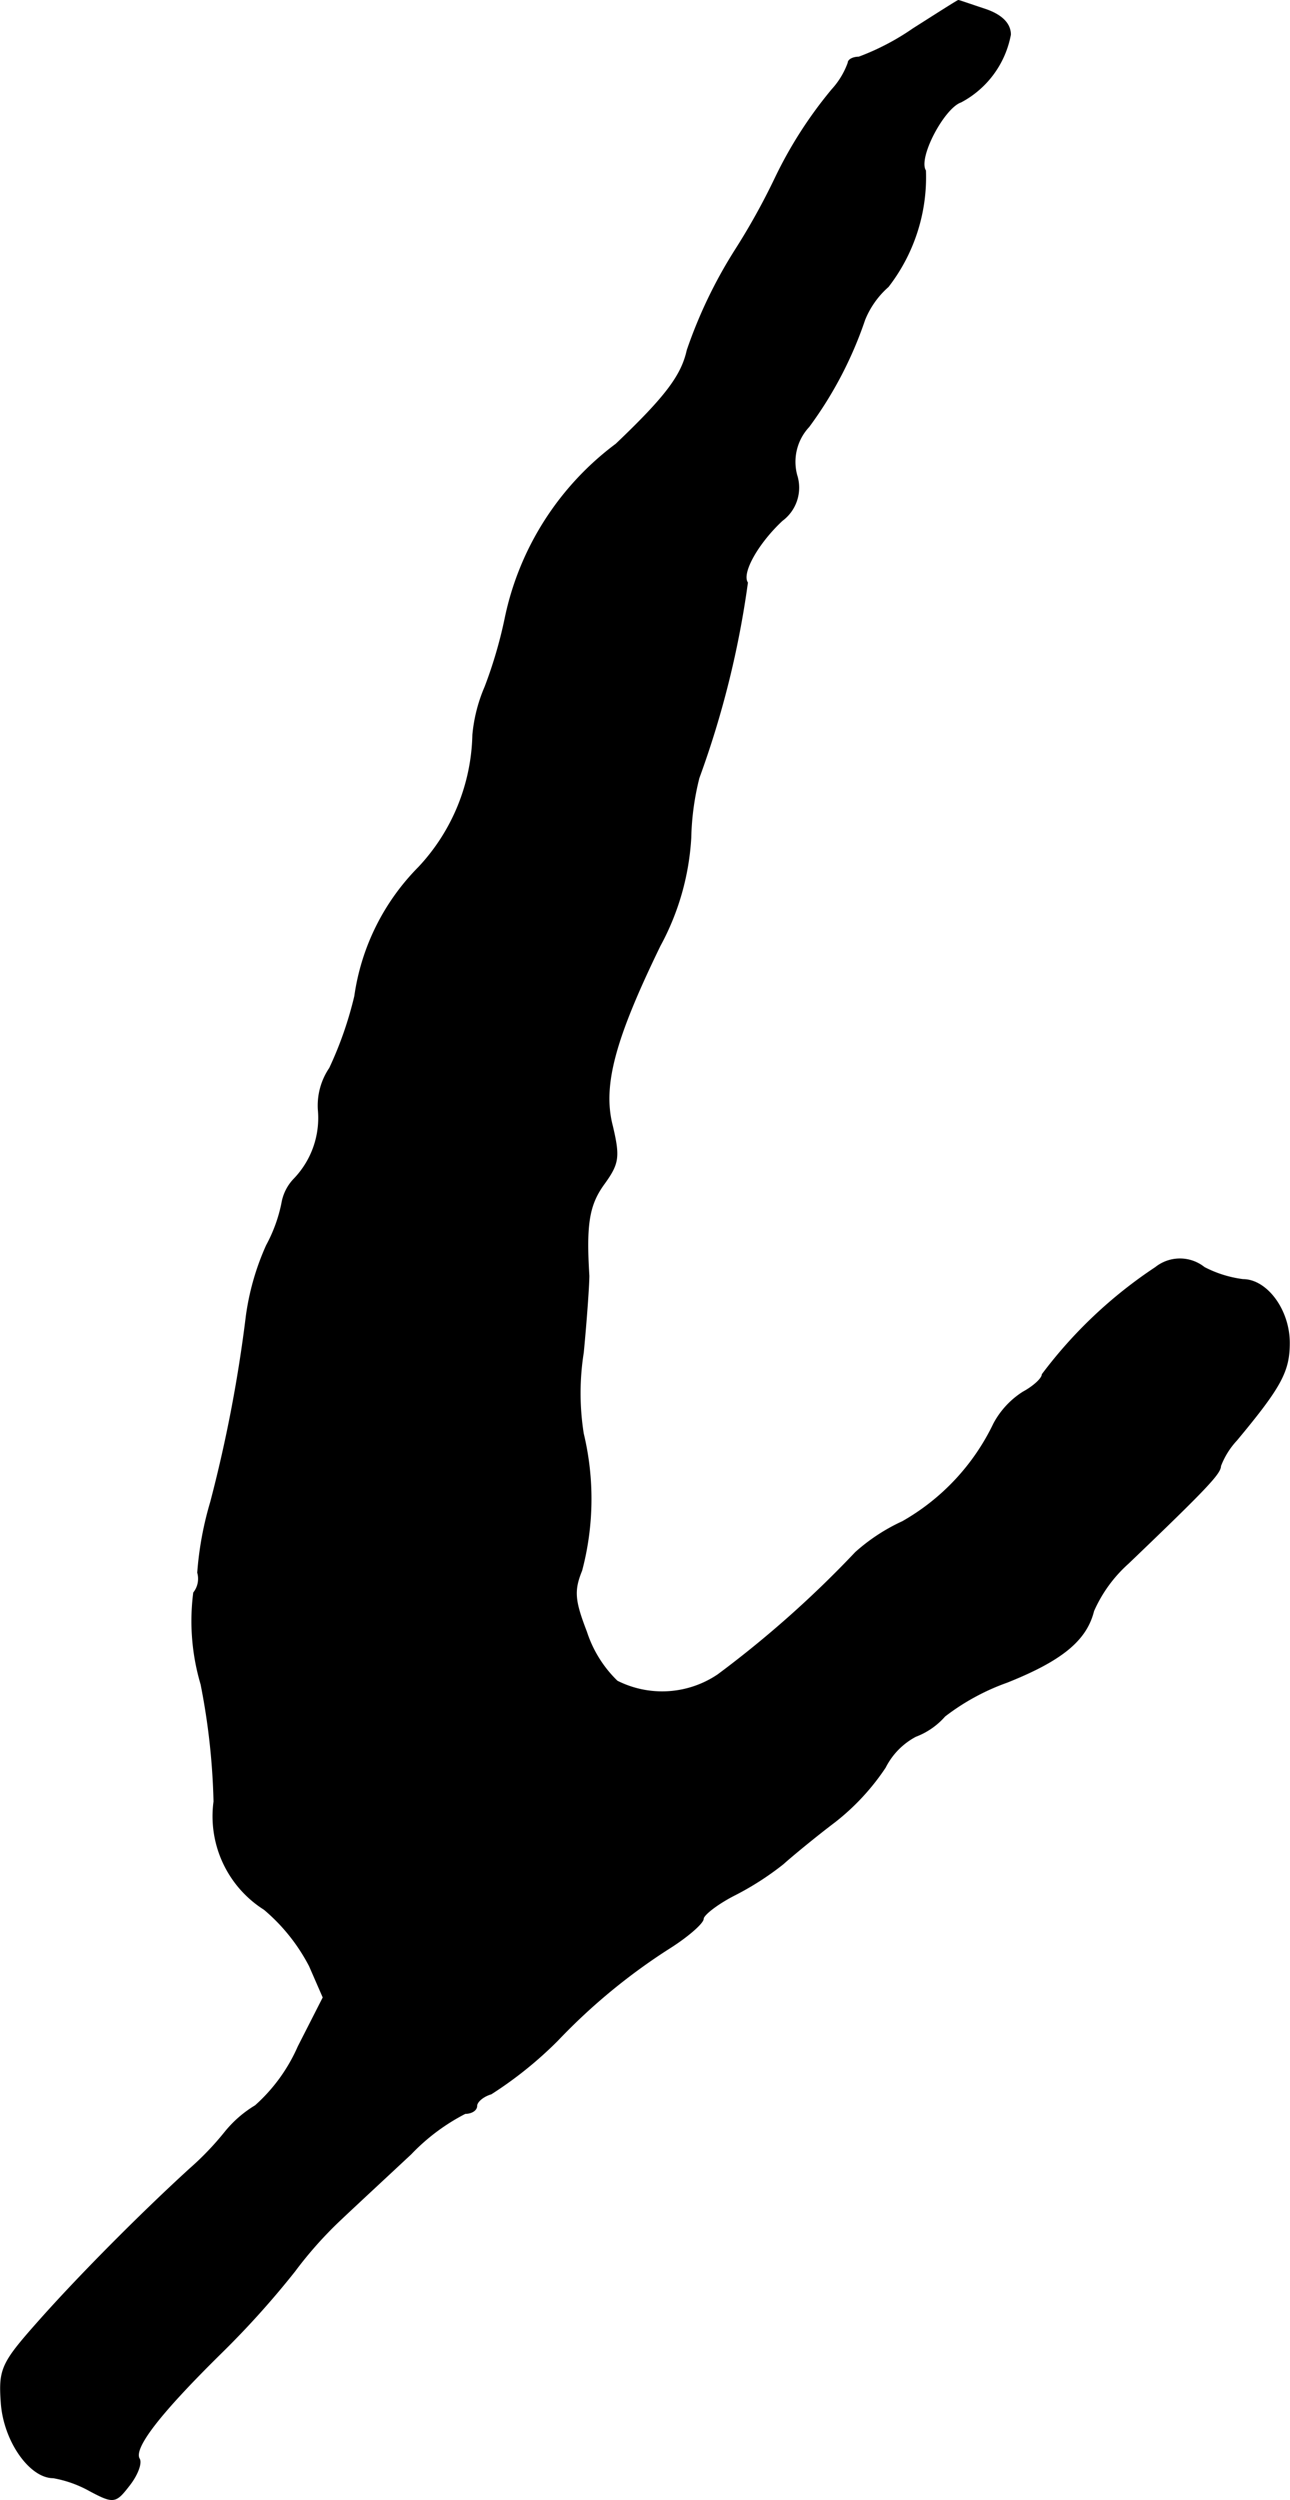 <?xml version="1.0" encoding="UTF-8"?>
<svg xmlns="http://www.w3.org/2000/svg"
     version="1.1"
     width="3.407mm"
     height="6.599mm"
     viewBox="0 0 9.657 18.707">
   <defs>
      <style type="text/css"><![CDATA[
      .a {
        stroke: #000;
        stroke-linecap: round;
        stroke-linejoin: round;
        stroke-width: 0.01px;
      }
    ]]></style>
   </defs>
   <path class="a"
         d="M6.836.217a1.842,1.842,0,0,1-.406.212c-.042,0-.079.018-.079.042A.597.597,0,0,1,6.23.671a3.186,3.186,0,0,0-.424.66,5.067,5.067,0,0,1-.303.545,3.53,3.53,0,0,0-.357.745c-.042.188-.157.345-.533.703A2.176,2.176,0,0,0,3.783,4.626a3.346,3.346,0,0,1-.151.515,1.174,1.174,0,0,0-.091.357,1.497,1.497,0,0,1-.406.993,1.708,1.708,0,0,0-.478.963,2.772,2.772,0,0,1-.188.539.497.497,0,0,0-.085.309.66.66,0,0,1-.182.521.343.343,0,0,0-.091.182,1.133,1.133,0,0,1-.115.315,1.917,1.917,0,0,0-.151.527,10.52,10.52,0,0,1-.267,1.393,2.5,2.5,0,0,0-.097.527.17.17,0,0,1-.03.151,1.665,1.665,0,0,0,.055.684,5.1,5.1,0,0,1,.097.878.823.823,0,0,0,.376.806,1.398,1.398,0,0,1,.339.424l.103.236-.188.369a1.28,1.28,0,0,1-.321.442.863.863,0,0,0-.224.194,2.191,2.191,0,0,1-.267.279c-.339.309-.8.769-1.114,1.121-.291.327-.315.369-.297.624.018.285.212.563.388.563a.869.869,0,0,1,.273.097c.182.097.194.091.297-.042.061-.079.091-.164.073-.194-.048-.079.145-.333.612-.793a6.64,6.64,0,0,0,.551-.612,2.973,2.973,0,0,1,.333-.376c.115-.109.357-.333.539-.503a1.522,1.522,0,0,1,.406-.303c.048,0,.085-.024.085-.055s.048-.073.109-.091a2.929,2.929,0,0,0,.497-.4,4.479,4.479,0,0,1,.848-.697c.133-.085.242-.182.242-.212s.109-.115.242-.182a2.168,2.168,0,0,0,.357-.23c.061-.055.236-.2.388-.315a1.739,1.739,0,0,0,.376-.406A.538.538,0,0,1,6.854,12.991a.546.546,0,0,0,.218-.151,1.699,1.699,0,0,1,.466-.254c.412-.164.594-.315.648-.533a1.042,1.042,0,0,1,.26-.357c.588-.563.69-.672.69-.727a.592.592,0,0,1,.121-.194c.333-.4.394-.515.394-.727,0-.248-.17-.472-.345-.472a.867.867,0,0,1-.291-.091.291.291,0,0,0-.363,0,3.41,3.41,0,0,0-.848.8c0,.03-.067.091-.145.133a.631.631,0,0,0-.218.236,1.676,1.676,0,0,1-.684.733,1.403,1.403,0,0,0-.351.23,7.941,7.941,0,0,1-1.03.915.748.748,0,0,1-.757.048.901.901,0,0,1-.23-.369c-.091-.236-.097-.309-.036-.46a2.089,2.089,0,0,0,.012-1.024,1.942,1.942,0,0,1,0-.606c.024-.248.042-.509.042-.575-.024-.388,0-.533.115-.69.109-.151.115-.2.061-.43-.079-.303.018-.654.357-1.351A1.919,1.919,0,0,0,5.17,6.268a1.99,1.99,0,0,1,.061-.448A7.021,7.021,0,0,0,5.594,4.36c-.048-.073.079-.297.26-.466a.305.305,0,0,0,.109-.339.386.386,0,0,1,.091-.363,2.917,2.917,0,0,0,.418-.8.661.661,0,0,1,.176-.248A1.336,1.336,0,0,0,6.927,1.277C6.866,1.18,7.066.805,7.193.762A.718.718,0,0,0,7.563.259c0-.079-.061-.145-.188-.188C7.266.035,7.181.005,7.175.005S7.017.102,6.836.217Z"/>
</svg>
